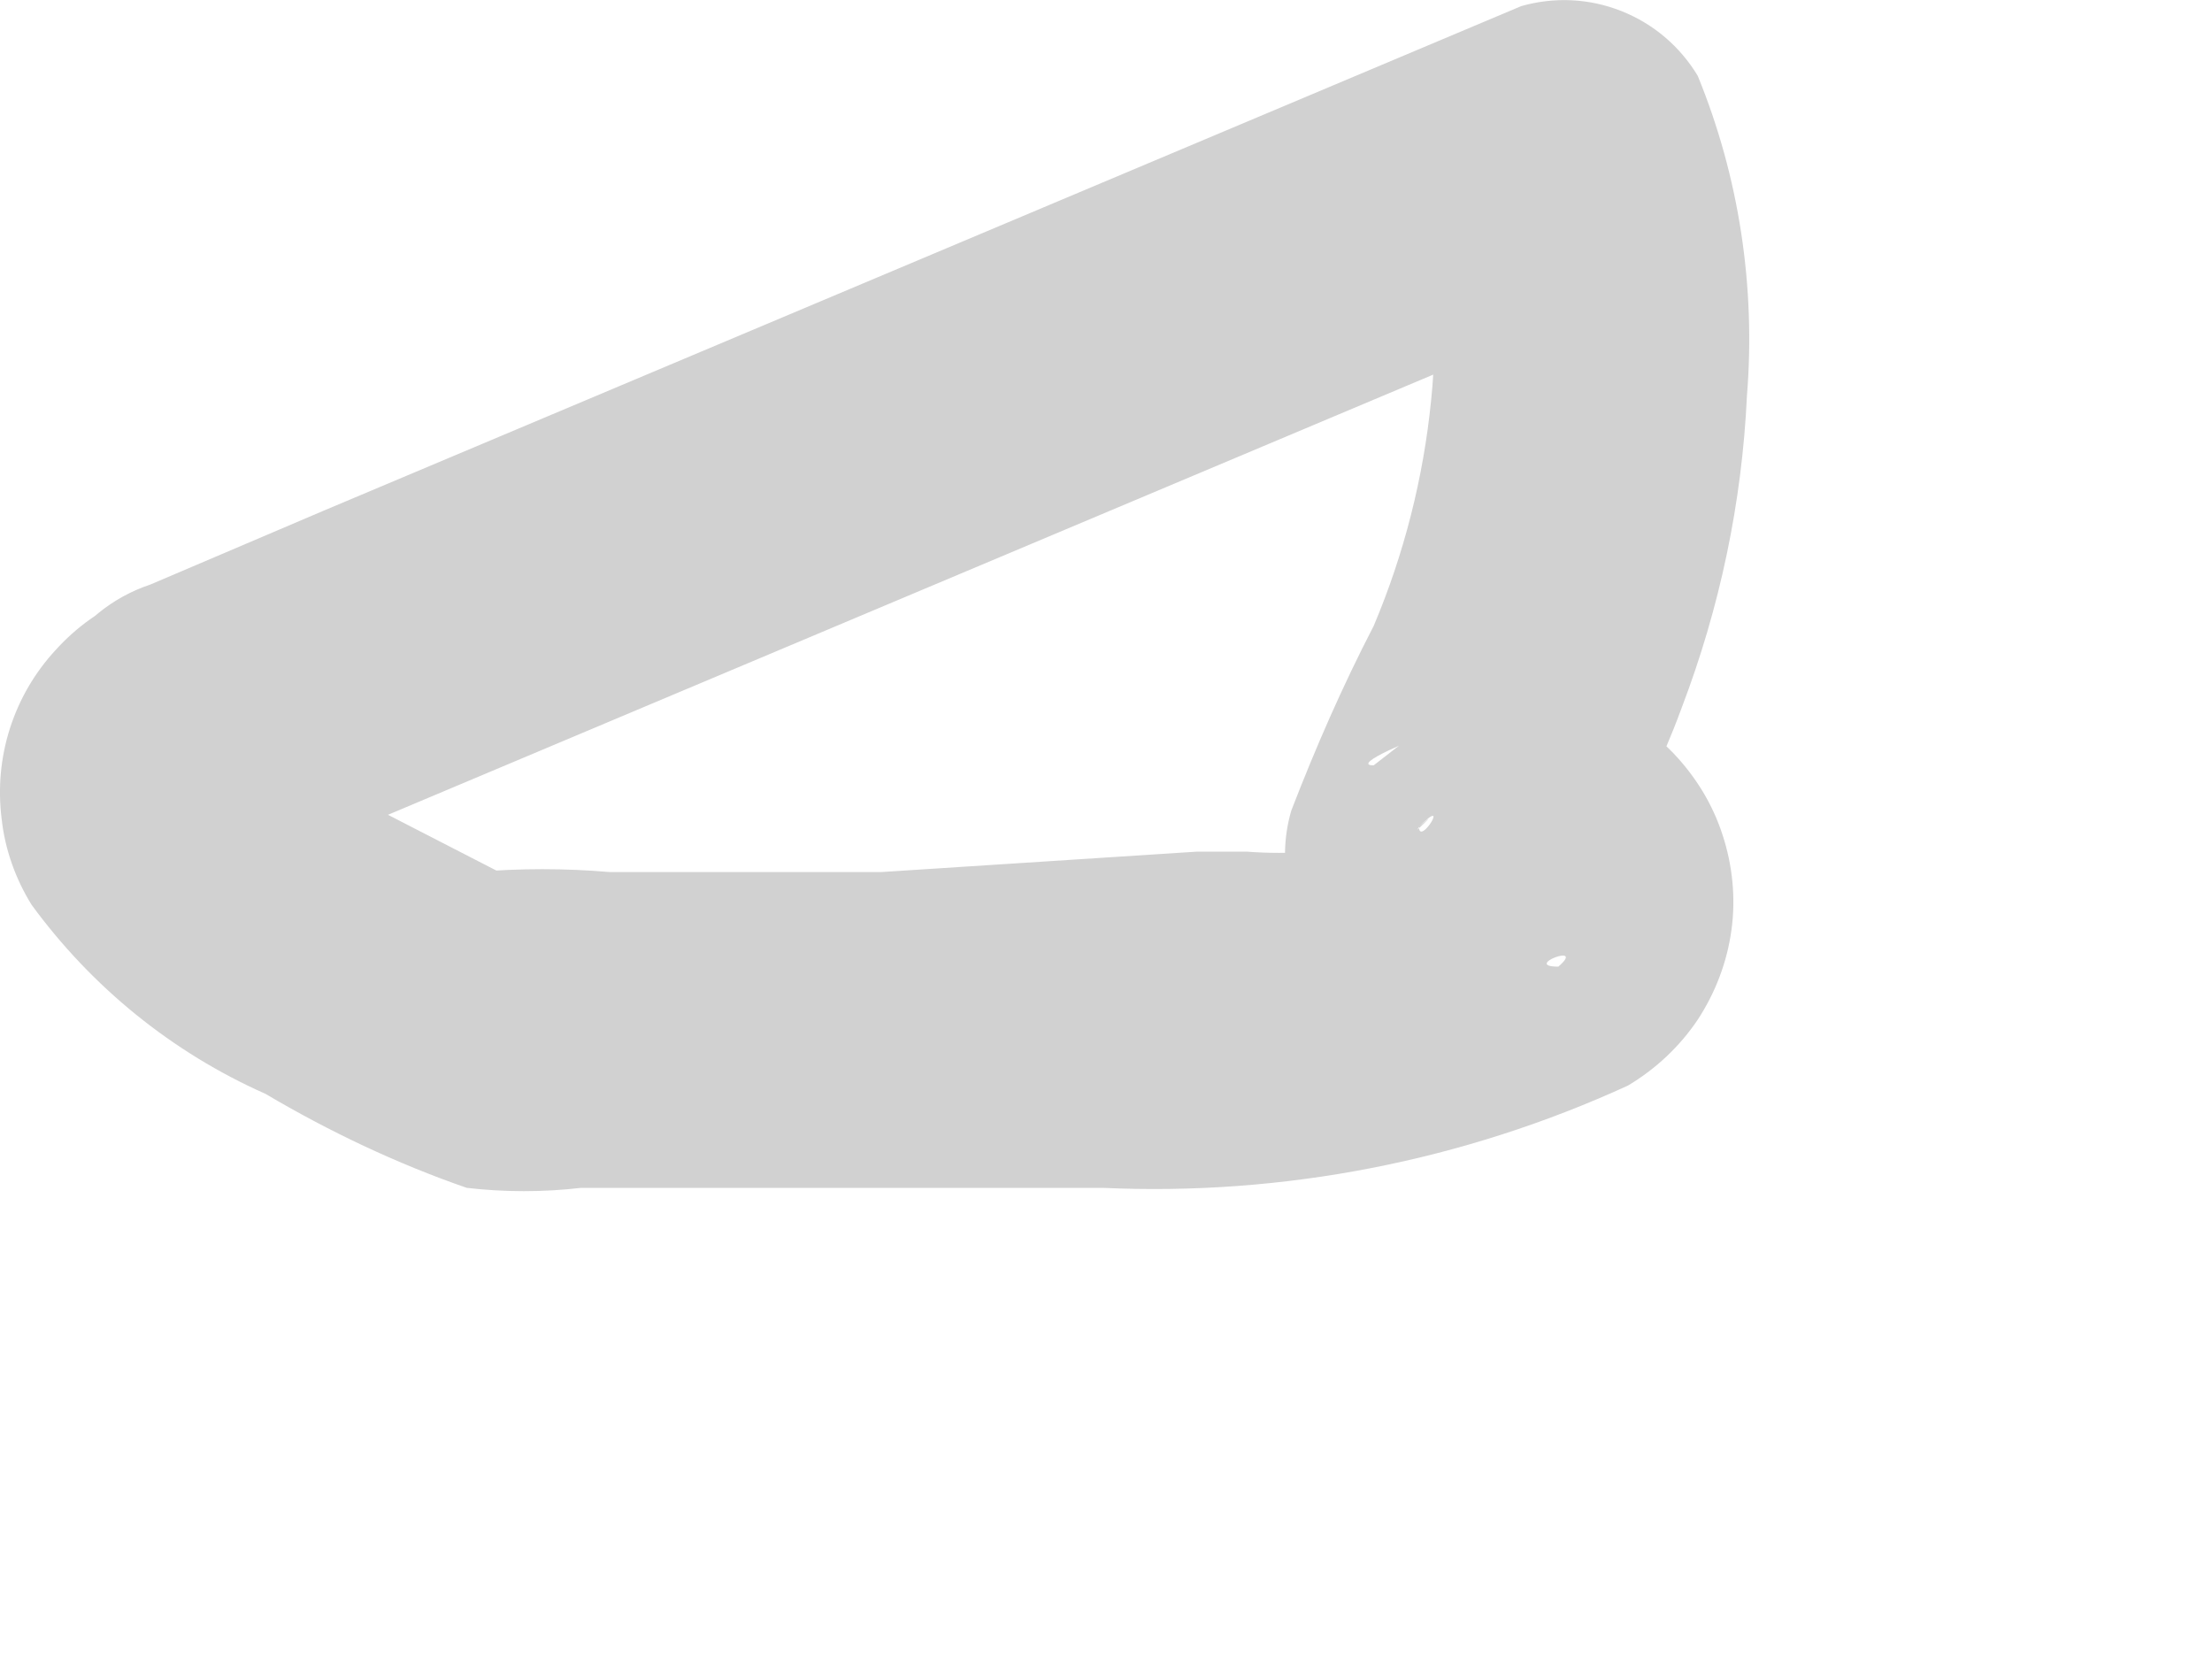 <?xml version="1.0" encoding="utf-8"?>
<svg xmlns="http://www.w3.org/2000/svg" fill="none" height="100%" overflow="visible" preserveAspectRatio="none" style="display: block;" viewBox="0 0 4 3" width="100%">
<path d="M0.235 1.08C0.184 1.101 0.138 1.134 0.101 1.175C0.063 1.216 0.035 1.264 0.018 1.317C0.001 1.37 -0.004 1.426 0.003 1.481C0.009 1.536 0.028 1.589 0.057 1.636C0.166 1.785 0.311 1.903 0.48 1.978C0.595 2.046 0.717 2.104 0.844 2.148C0.913 2.156 0.982 2.156 1.051 2.148C1.363 2.148 1.682 2.148 1.994 2.148C2.321 2.163 2.647 2.099 2.944 1.963C2.994 1.933 3.037 1.893 3.07 1.844C3.102 1.795 3.123 1.74 3.131 1.682C3.139 1.624 3.133 1.565 3.115 1.51C3.097 1.454 3.066 1.404 3.026 1.362C2.98 1.314 2.921 1.28 2.857 1.264C2.792 1.248 2.725 1.251 2.662 1.273C2.621 1.285 2.584 1.305 2.551 1.332L2.484 1.384C2.439 1.384 2.566 1.332 2.573 1.332H2.788L2.914 1.495C2.914 1.629 2.914 1.673 2.914 1.621V1.584C2.952 1.48 3.003 1.384 3.041 1.28C3.11 1.099 3.15 0.909 3.159 0.716C3.175 0.519 3.145 0.32 3.07 0.137C3.038 0.084 2.99 0.043 2.932 0.02C2.874 -0.003 2.811 -0.006 2.751 0.011L0.584 0.924L0.272 1.057C0.203 1.08 0.145 1.127 0.109 1.19C0.073 1.254 0.063 1.328 0.079 1.399C0.1 1.469 0.147 1.528 0.211 1.564C0.274 1.6 0.35 1.61 0.42 1.592L2.588 0.679L2.9 0.545L2.588 0.419C2.528 0.285 2.588 0.419 2.588 0.471C2.588 0.523 2.588 0.508 2.588 0.523C2.595 0.59 2.595 0.657 2.588 0.723C2.574 0.864 2.539 1.002 2.484 1.132C2.428 1.24 2.379 1.352 2.335 1.466C2.321 1.514 2.32 1.565 2.332 1.614C2.343 1.663 2.368 1.708 2.402 1.745C2.437 1.782 2.48 1.809 2.528 1.824C2.577 1.838 2.628 1.84 2.677 1.829C2.729 1.811 2.776 1.783 2.818 1.748C2.751 1.748 2.87 1.703 2.818 1.748C2.759 1.748 2.818 1.748 2.729 1.748L2.566 1.688C2.566 1.644 2.566 1.636 2.566 1.688C2.549 1.659 2.541 1.626 2.541 1.592C2.541 1.558 2.549 1.525 2.566 1.495C2.625 1.436 2.566 1.532 2.566 1.495C2.625 1.443 2.506 1.555 2.566 1.495C2.64 1.495 2.528 1.495 2.566 1.495C2.502 1.514 2.438 1.529 2.373 1.54C2.333 1.543 2.293 1.543 2.254 1.54C2.321 1.54 2.18 1.54 2.254 1.54H2.165L1.593 1.577H1.103C1.022 1.57 0.94 1.57 0.858 1.577C0.858 1.577 0.962 1.577 0.903 1.577L0.658 1.451L0.532 1.377C0.516 1.357 0.499 1.34 0.48 1.325C0.48 1.273 0.48 1.325 0.48 1.325C0.481 1.347 0.481 1.369 0.48 1.391C0.48 1.441 0.461 1.488 0.428 1.525C0.491 1.488 0.537 1.427 0.557 1.357C0.576 1.286 0.567 1.211 0.532 1.146C0.493 1.11 0.445 1.084 0.393 1.072C0.34 1.06 0.286 1.063 0.235 1.08Z" fill="#D1D1D1" id="Vector"/>
</svg>
